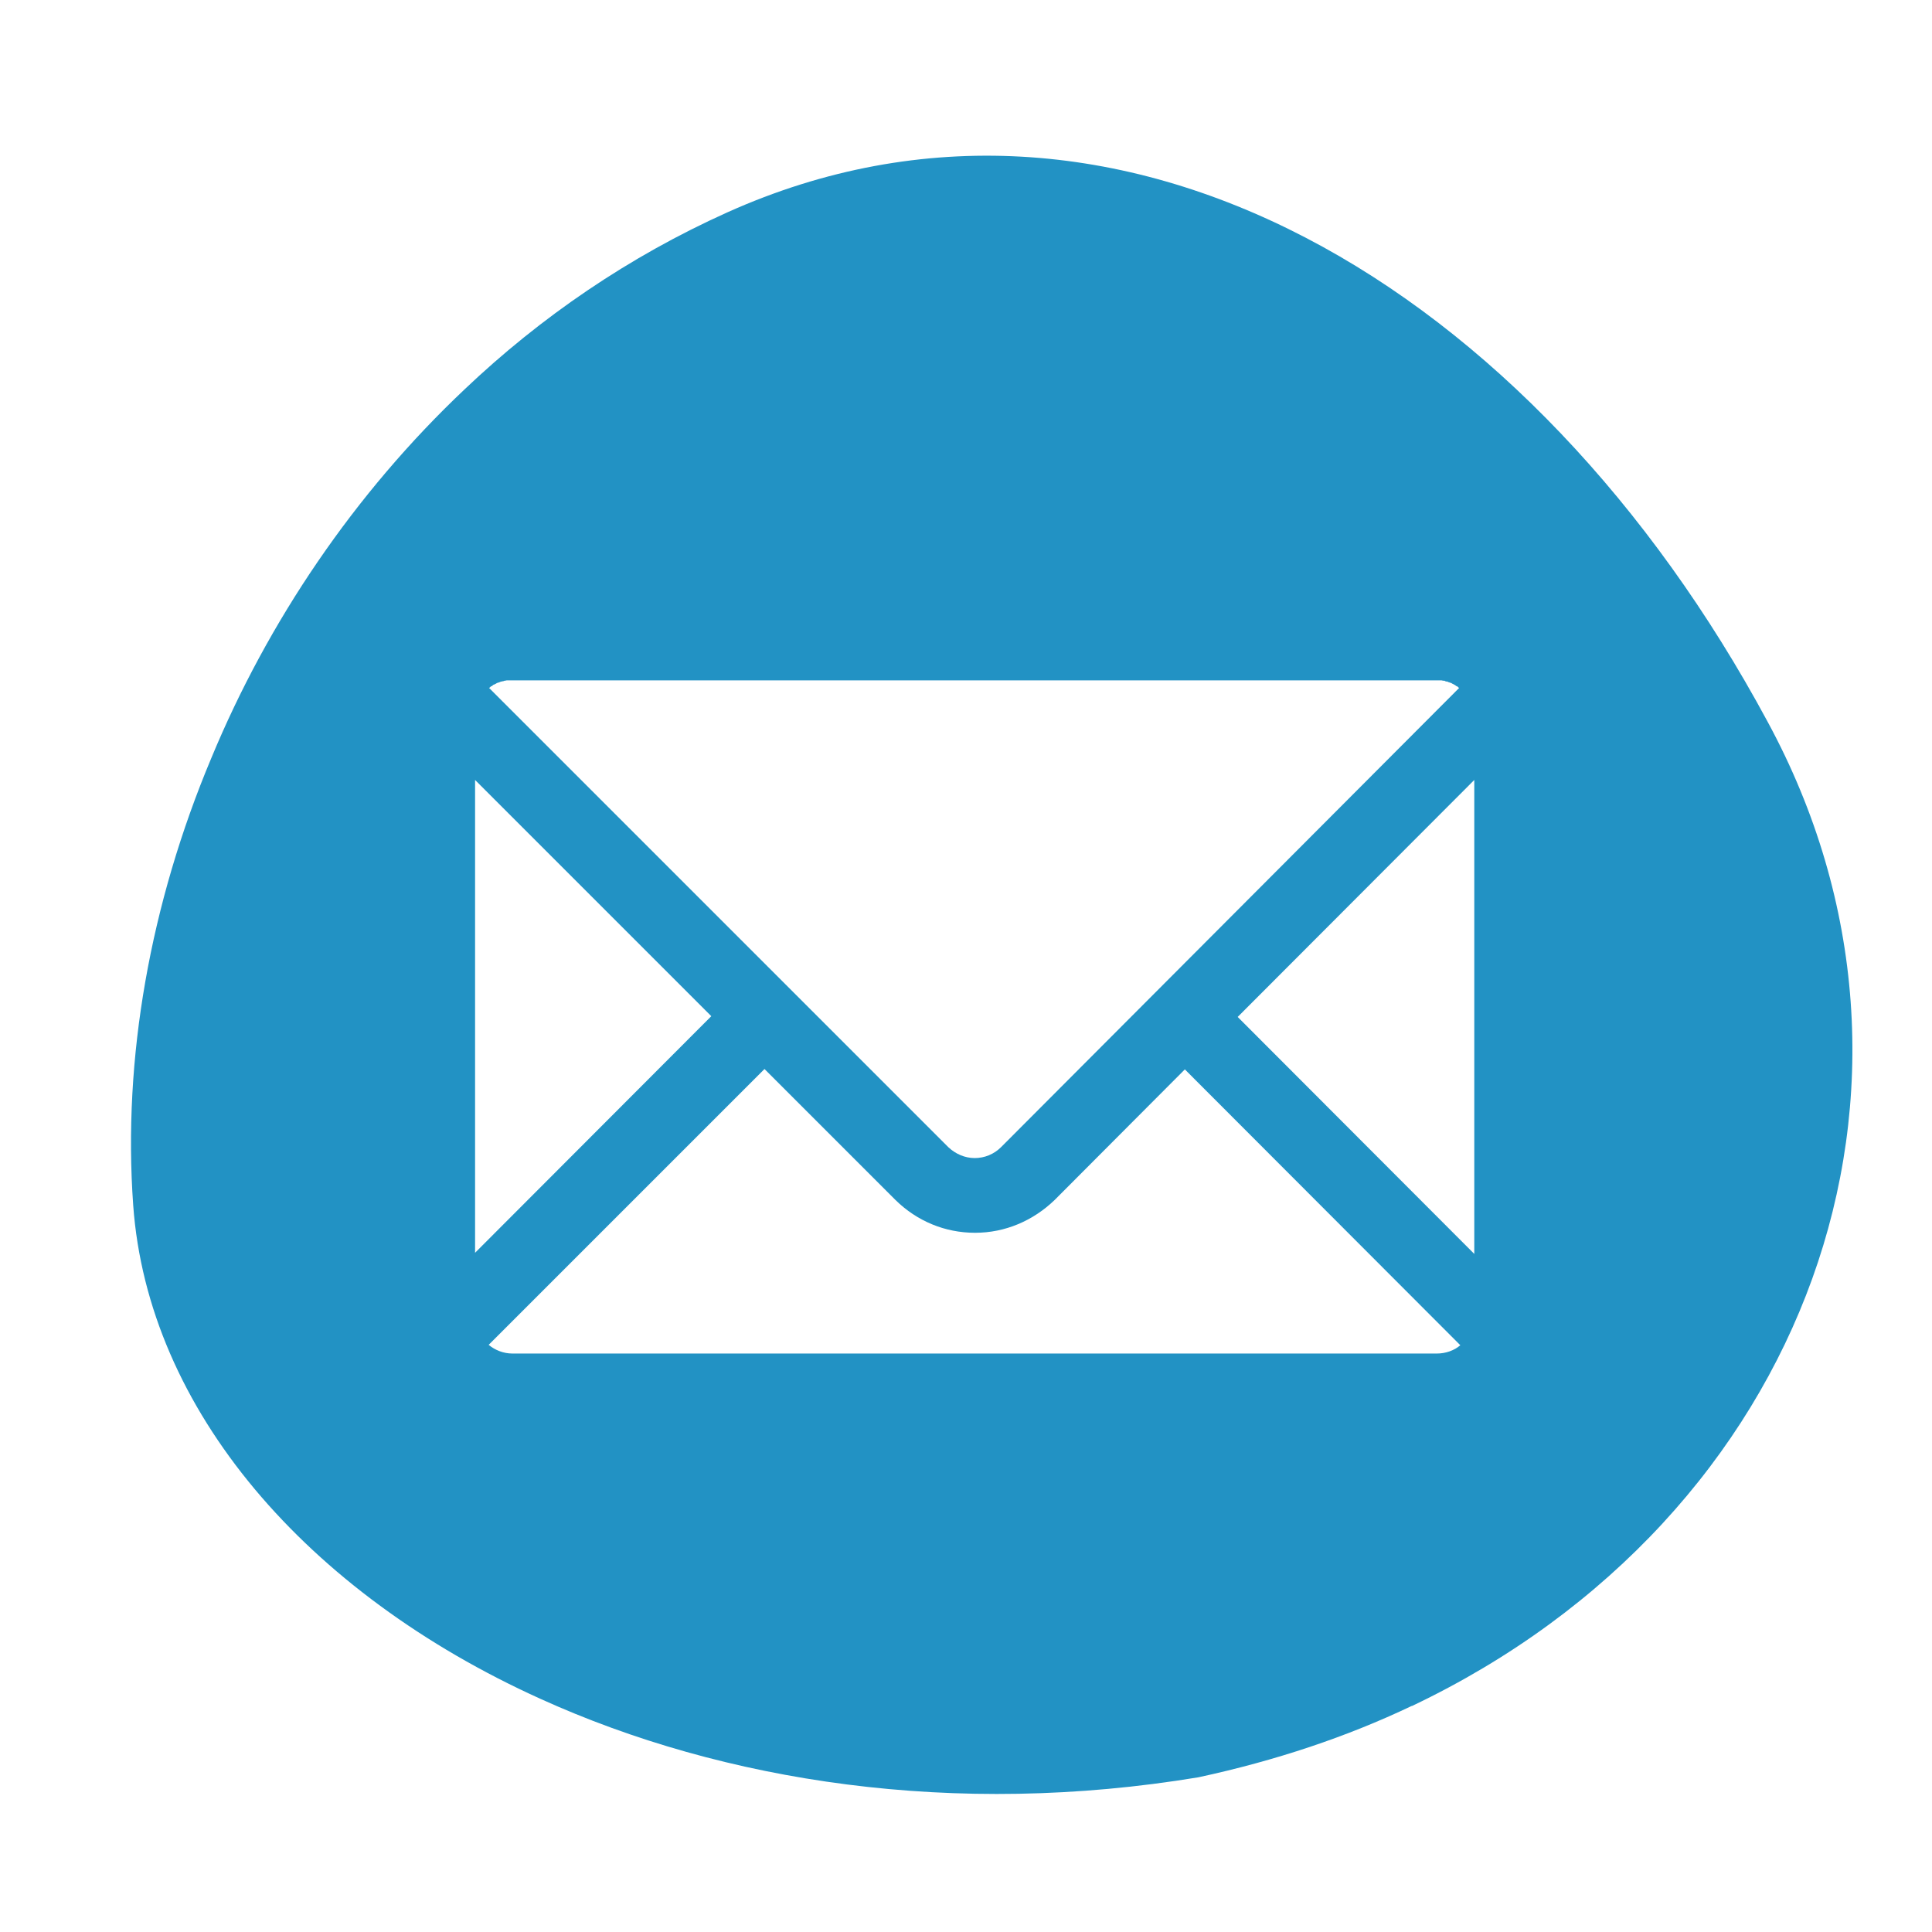 <?xml version="1.0" encoding="utf-8"?>
<!-- Generator: Adobe Illustrator 23.0.3, SVG Export Plug-In . SVG Version: 6.00 Build 0)  -->
<svg version="1.1" id="Capa_1" xmlns="http://www.w3.org/2000/svg" xmlns:xlink="http://www.w3.org/1999/xlink" x="0px" y="0px"
	 viewBox="0 0 512 512" style="enable-background:new 0 0 512 512;" xml:space="preserve">
<style type="text/css">
	.st0{fill:#2292C4;}
	.st1{fill:#212020;}
	.st2{fill:#FFFFFF;}
	.st3{fill:#FFCC29;}
	.st4{fill:#DD4356;}
	.st5{fill:#F9BD00;}
	.st6{fill:#F96830;}
	.st7{fill:#5AB8C1;}
	.st8{fill:#6A9A31;}
	.st9{fill:#A4C034;}
</style>
<path class="st0" d="M35.3,319.4c3.9,54.2,46,102.8,107.9,130.8c48.7,22.1,109.8,31.5,174.4,20.8c20.4-4.4,39.3-10.7,56.5-18.9
	c0.1,0,0.1,0,0.1,0c105.1-50,146.3-164.9,94.2-260.9C406.2,75.7,296.2,9.8,192.7,56.3c-26,11.7-49.4,27.7-69.6,46.9
	C93.9,130.8,71,164.7,56,200.9C39.8,239.5,32.5,280.5,35.3,319.4z M390.7,332.3L328,269.5l62.7-62.8V332.3z M265.3,304
	c-1.9,1.9-4.4,2.9-7,2.9c-2.6,0-5.1-1.1-7-2.9L129.6,182.3c0.1,0,0.1-0.1,0.2-0.1l0.3-0.3c0.1,0,0.2-0.1,0.3-0.1l0.3-0.3
	c0.1,0,0.2-0.1,0.3-0.1c0.2-0.1,0.3-0.2,0.4-0.2c0.1-0.1,0.2-0.1,0.3-0.2c0.1,0,0.3-0.1,0.4-0.1c0.1-0.1,0.2-0.1,0.3-0.1
	c0.1-0.1,0.3-0.1,0.4-0.2h0.3c0.1-0.1,0.3-0.1,0.4-0.1c0.1-0.1,0.2-0.1,0.3-0.1c0.2,0,0.4-0.1,0.5-0.1H382c0.1,0,0.3,0.1,0.5,0.1
	h0.3c0.1,0.1,0.2,0.1,0.4,0.2h0.3c0.1,0.1,0.3,0.1,0.4,0.2c0.1,0,0.2,0,0.3,0.1c0.1,0,0.3,0.1,0.4,0.1c0.1,0.1,0.2,0.1,0.3,0.2
	c0.1,0,0.2,0.1,0.4,0.2c0.1,0,0.1,0.1,0.2,0.1c0.2,0.1,0.3,0.2,0.4,0.3c0.1,0,0.2,0.1,0.3,0.1c0.1,0.1,0.2,0.2,0.3,0.3
	c0.1,0,0.1,0.1,0.2,0.1L265.3,304z M188.5,269.3L125.9,332V206.7L188.5,269.3z M135.8,358.7c-2.4,0-4.6-0.9-6.3-2.3l73.1-73.1
	l34.7,34.7c5.7,5.6,13.1,8.7,21.1,8.7c8,0,15.4-3.2,21.1-8.7l34.5-34.6l73,73.1c-1.6,1.4-3.9,2.2-6.2,2.2H135.8z"/>
</svg>
